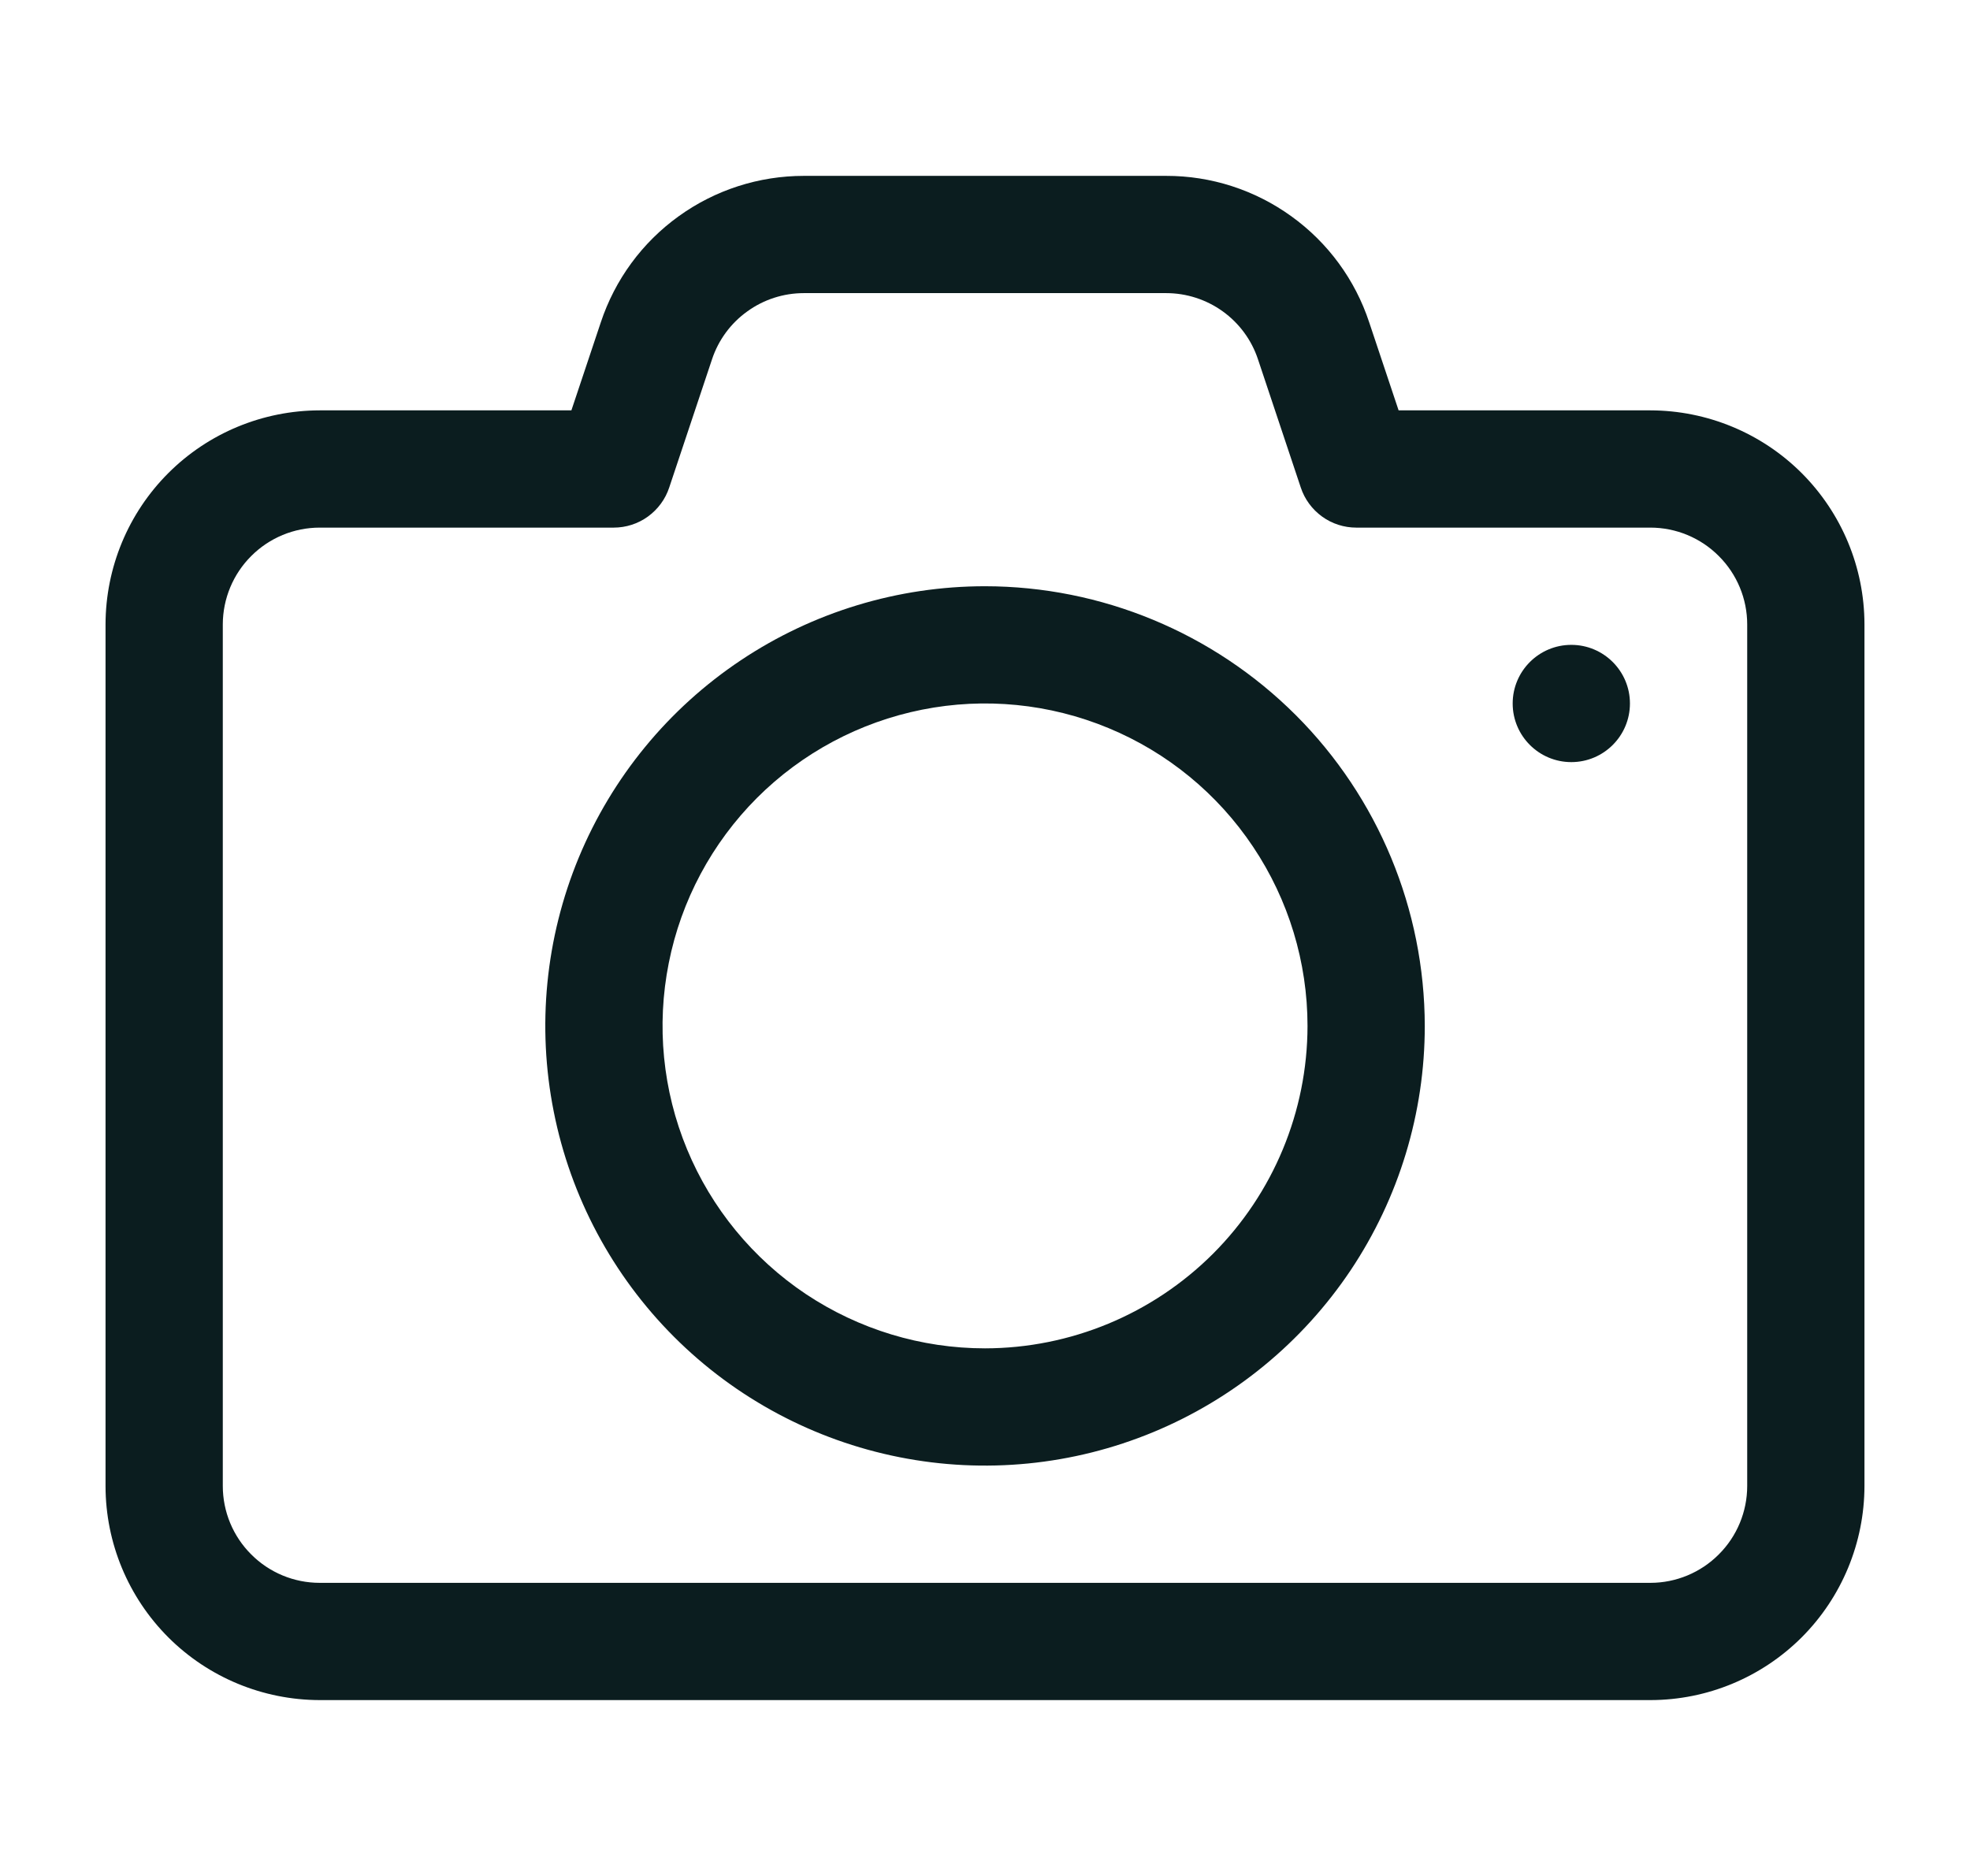 <svg xmlns="http://www.w3.org/2000/svg" fill="none" viewBox="0 0 21 20" height="20" width="21">
<path fill="#0B1D1F" d="M17.593 4.375H14.909L14.596 3.438C14.446 2.982 14.155 2.586 13.766 2.306C13.377 2.025 12.91 1.874 12.431 1.875H8.569C8.09 1.875 7.623 2.025 7.234 2.306C6.845 2.586 6.555 2.982 6.404 3.438L6.091 4.375H3.408C2.802 4.376 2.222 4.616 1.794 5.044C1.366 5.472 1.126 6.052 1.125 6.657V15.845C1.126 16.45 1.367 17.029 1.795 17.457C2.223 17.884 2.803 18.124 3.408 18.125H17.595C18.2 18.124 18.779 17.883 19.207 17.455C19.634 17.027 19.874 16.447 19.875 15.842V6.655C19.874 6.05 19.633 5.471 19.205 5.043C18.777 4.616 18.197 4.376 17.593 4.375ZM18.625 15.842C18.625 16.116 18.516 16.379 18.322 16.572C18.129 16.766 17.866 16.875 17.593 16.875H3.408C3.134 16.875 2.871 16.766 2.678 16.572C2.484 16.379 2.375 16.116 2.375 15.842V6.655C2.376 6.382 2.485 6.12 2.679 5.927C2.872 5.734 3.134 5.625 3.408 5.625H6.542C6.673 5.625 6.801 5.584 6.907 5.507C7.013 5.43 7.093 5.322 7.134 5.197L7.59 3.831C7.658 3.625 7.79 3.446 7.966 3.32C8.141 3.193 8.353 3.125 8.569 3.125H12.431C12.647 3.125 12.859 3.193 13.035 3.32C13.21 3.446 13.342 3.625 13.41 3.831L13.866 5.197C13.907 5.322 13.987 5.43 14.093 5.507C14.199 5.584 14.327 5.625 14.458 5.625H17.593C17.866 5.625 18.129 5.734 18.322 5.928C18.516 6.121 18.625 6.384 18.625 6.657V15.842Z"></path>
<path fill="#0B1D1F" d="M10.5 6.25C9.573 6.25 8.667 6.525 7.896 7.04C7.125 7.555 6.524 8.287 6.169 9.144C5.815 10 5.722 10.943 5.903 11.852C6.083 12.761 6.53 13.597 7.185 14.252C7.841 14.908 8.676 15.354 9.586 15.535C10.495 15.716 11.437 15.623 12.294 15.268C13.15 14.913 13.882 14.313 14.398 13.542C14.913 12.771 15.188 11.865 15.188 10.938C15.186 9.695 14.692 8.503 13.813 7.624C12.934 6.746 11.743 6.251 10.5 6.25ZM10.5 14.375C9.82 14.375 9.156 14.173 8.59 13.796C8.025 13.418 7.584 12.881 7.324 12.253C7.064 11.625 6.996 10.934 7.129 10.267C7.261 9.6 7.589 8.988 8.069 8.507C8.55 8.026 9.163 7.699 9.829 7.566C10.496 7.433 11.187 7.501 11.816 7.762C12.444 8.022 12.98 8.462 13.358 9.028C13.736 9.593 13.938 10.258 13.938 10.938C13.937 11.849 13.574 12.723 12.93 13.367C12.285 14.011 11.411 14.374 10.5 14.375Z"></path>
<path fill="#0B1D1F" d="M16.75 8.125C17.095 8.125 17.375 7.845 17.375 7.5C17.375 7.155 17.095 6.875 16.75 6.875C16.405 6.875 16.125 7.155 16.125 7.5C16.125 7.845 16.405 8.125 16.75 8.125Z"></path>
</svg>
